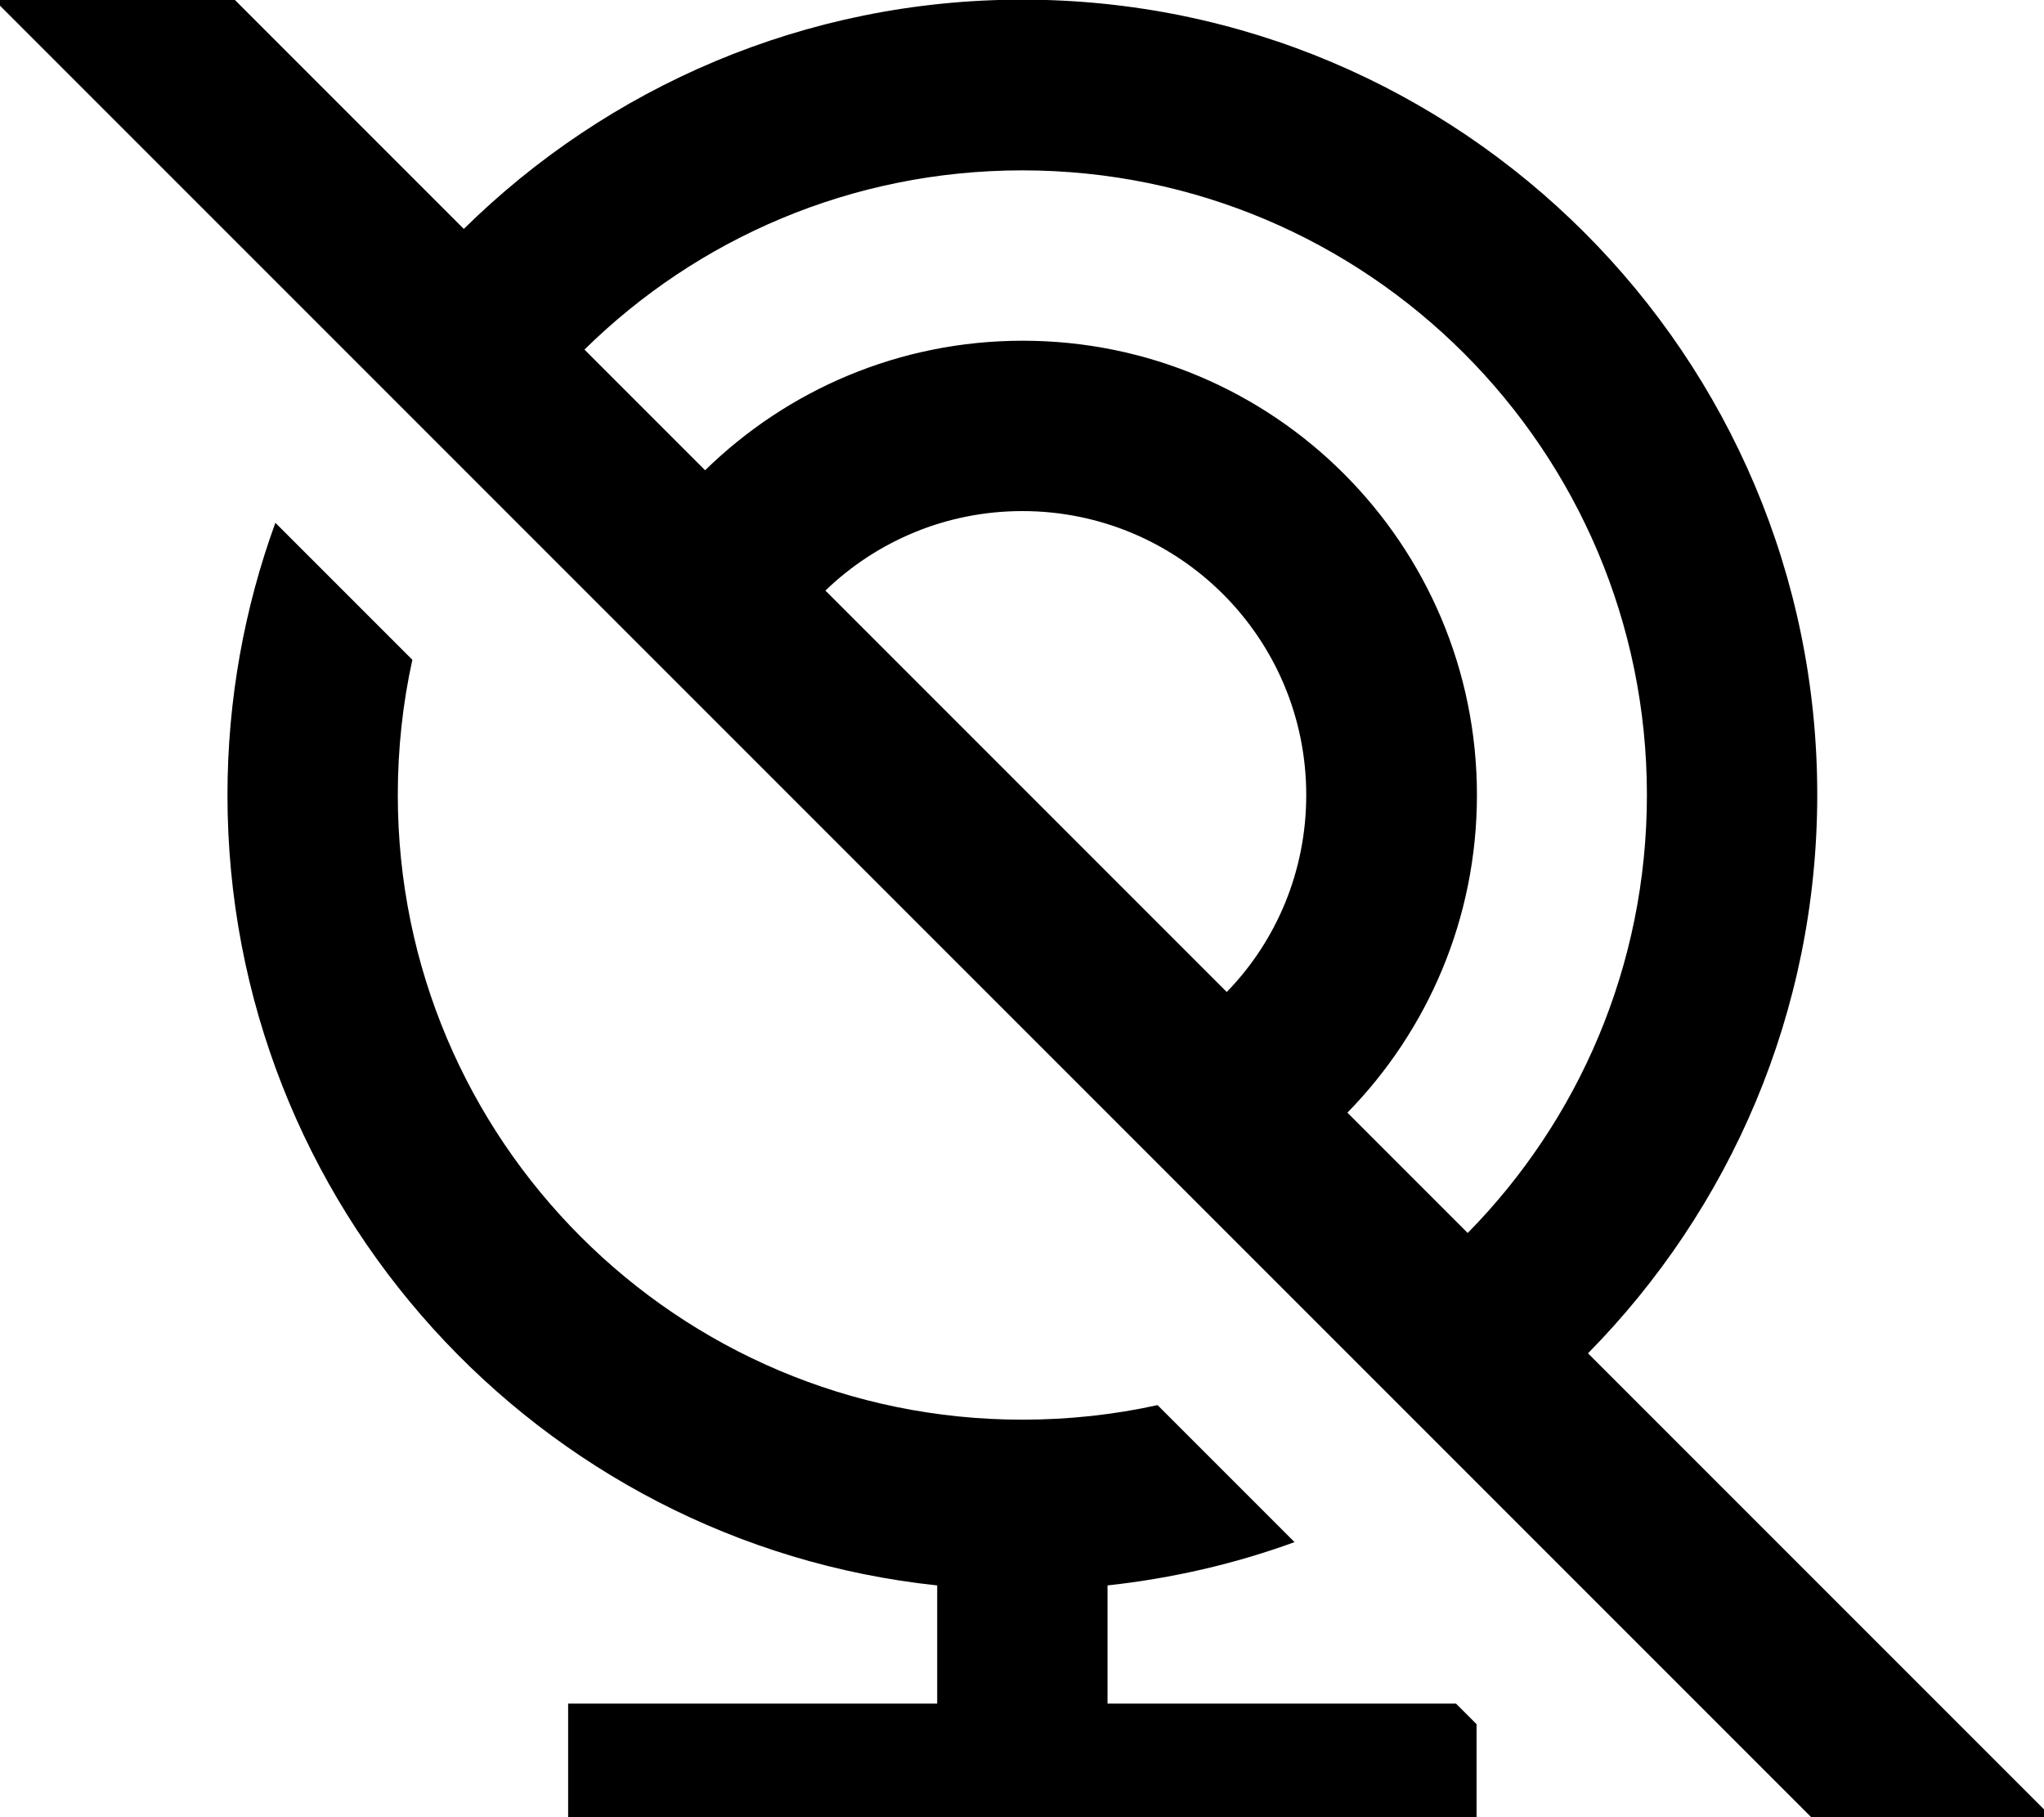 <svg xmlns="http://www.w3.org/2000/svg" viewBox="0 0 576 512"><!--! Font Awesome Pro 7.0.0 by @fontawesome - https://fontawesome.com License - https://fontawesome.com/license (Commercial License) Copyright 2025 Fonticons, Inc. --><path fill="currentColor" d="M49.3-16.9l-17-17-33.9 33.9 17 17 512 512 17 17 33.9-33.9-17-17-113.8-113.8c39.9-40.5 64.6-96 64.6-157.4 0-123.7-100.3-224-224-224-61.3 0-116.9 24.7-157.4 64.6L49.3-16.9zM164.7 98.5c31.8-31.3 75.3-50.5 123.4-50.5 97.2 0 176 78.8 176 176 0 48.1-19.3 91.7-50.5 123.4l-33.9-33.9c22.6-23.1 36.5-54.7 36.5-89.5 0-70.7-57.3-128-128-128-34.8 0-66.4 13.9-89.5 36.5L164.7 98.5zm181 181L232.6 166.4c14.4-13.9 34-22.4 55.5-22.4 44.2 0 80 35.8 80 80 0 21.6-8.5 41.2-22.4 55.5zm19.1 155l-38.6-38.6c-12.3 2.7-25 4.1-38.1 4.1-97.2 0-176-78.8-176-176 0-13.1 1.4-25.8 4.1-38.1L77.6 147.3c-8.7 23.9-13.5 49.8-13.5 76.7 0 115.6 87.6 210.8 200 222.7l0 33.3-104 0 0 48 256 0 0-42.2-5.8-5.8-98.2 0 0-33.3c18.3-2 36-6.1 52.7-12.2z"/></svg>